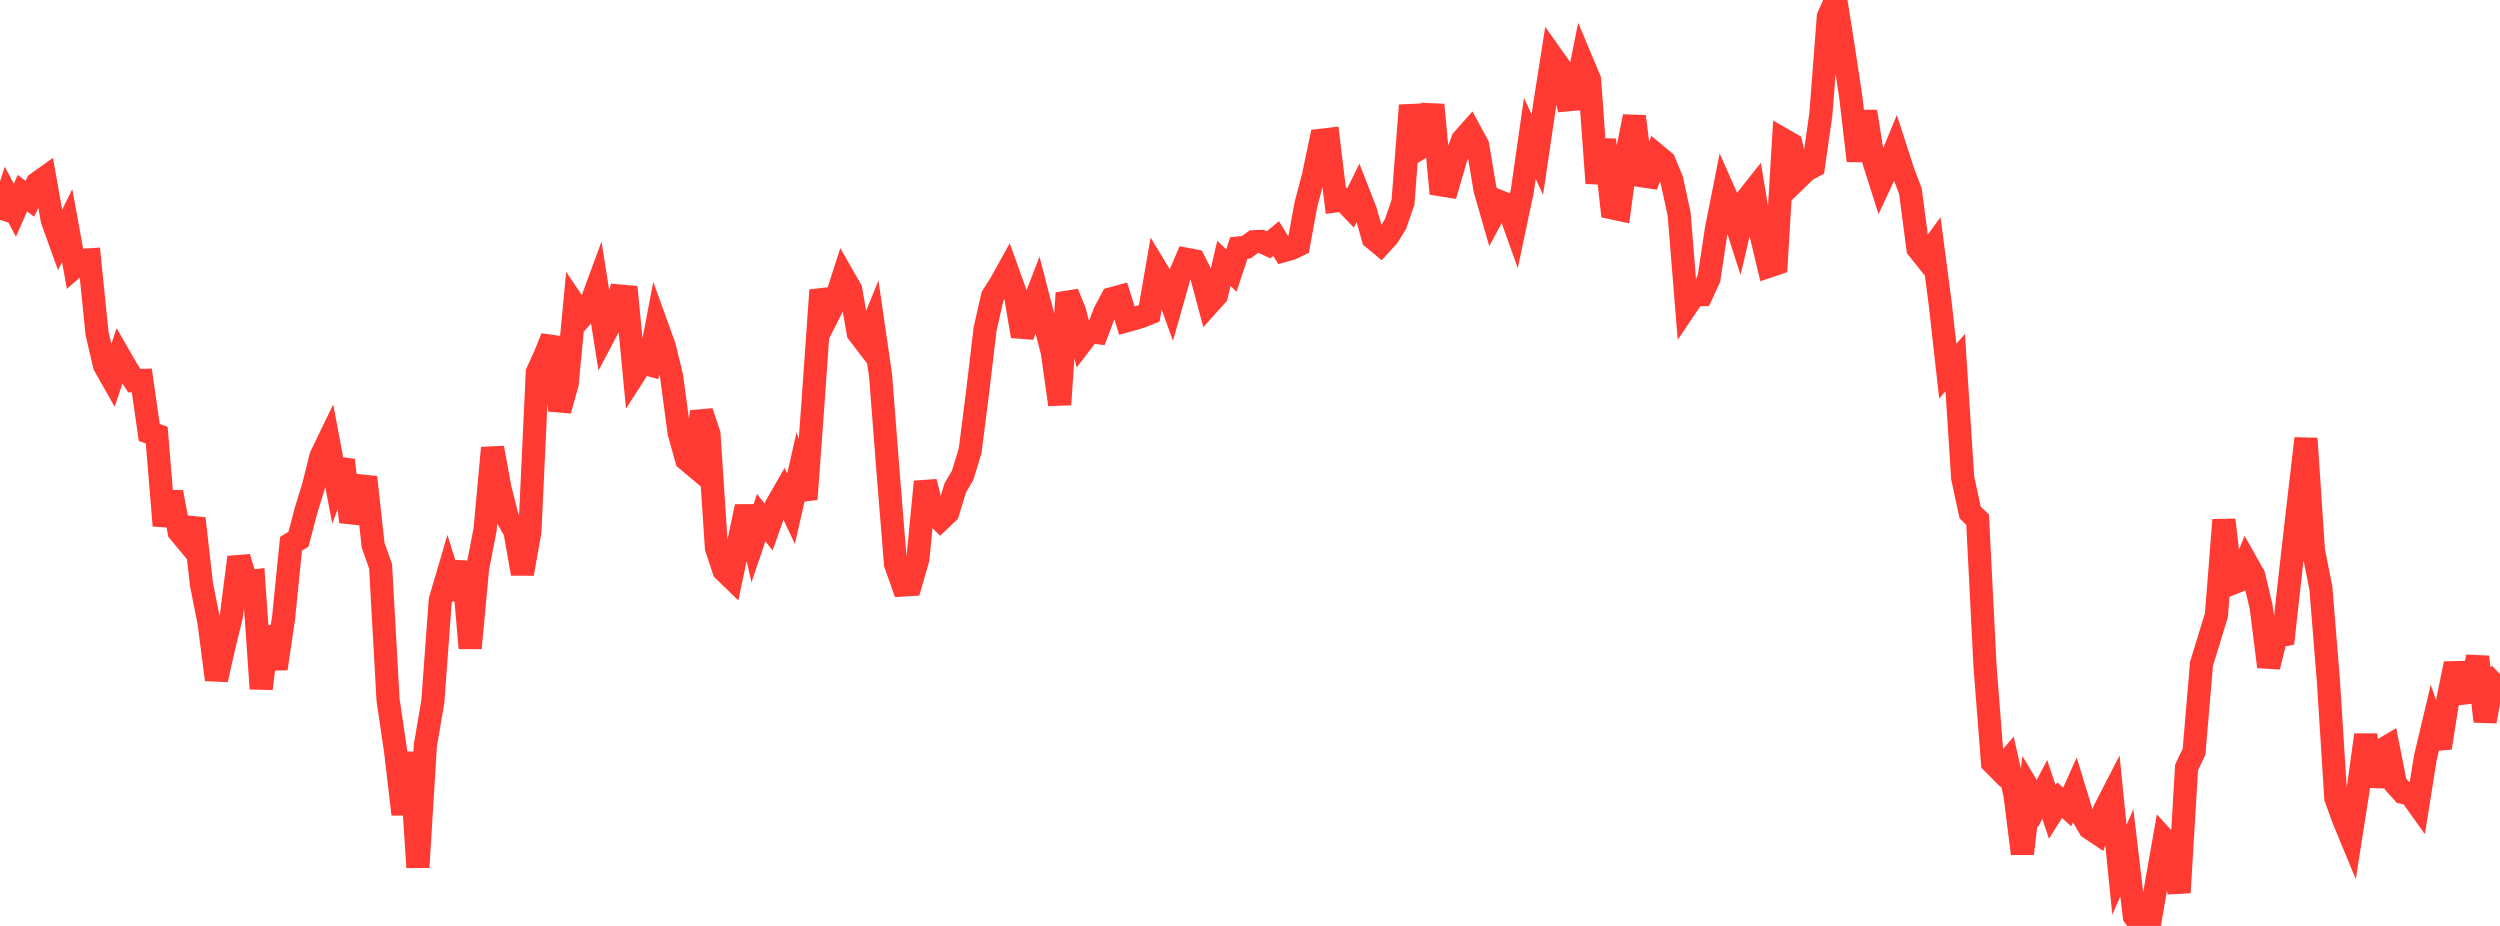 <?xml version="1.0" standalone="no"?>
<!DOCTYPE svg PUBLIC "-//W3C//DTD SVG 1.1//EN" "http://www.w3.org/Graphics/SVG/1.1/DTD/svg11.dtd">

<svg width="135" height="50" viewBox="0 0 135 50" preserveAspectRatio="none" 
  xmlns="http://www.w3.org/2000/svg"
  xmlns:xlink="http://www.w3.org/1999/xlink">


<polyline points="0.0, 11.873 0.403, 10.601 0.806, 11.353 1.209, 10.428 1.612, 10.739 2.015, 9.895 2.418, 9.608 2.821, 11.877 3.224, 12.997 3.627, 12.183 4.03, 14.406 4.433, 14.055 4.836, 14.03 5.239, 17.996 5.642, 19.728 6.045, 20.439 6.448, 19.237 6.851, 19.938 7.254, 20.555 7.657, 20.543 8.06, 23.352 8.463, 23.499 8.866, 28.384 9.269, 26.58 9.672, 28.709 10.075, 29.195 10.478, 28.006 10.881, 31.569 11.284, 33.591 11.687, 36.702 12.09, 34.913 12.493, 33.272 12.896, 30.095 13.299, 31.427 13.701, 31.376 14.104, 37.19 14.507, 33.838 14.91, 36.107 15.313, 33.365 15.716, 29.364 16.119, 29.118 16.522, 27.576 16.925, 26.274 17.328, 24.65 17.731, 23.817 18.134, 25.945 18.537, 24.845 18.94, 28.176 19.343, 27.037 19.746, 25.771 20.149, 29.449 20.552, 30.582 20.955, 37.79 21.358, 40.53 21.761, 43.97 22.164, 40.64 22.567, 46.834 22.97, 40.25 23.373, 37.884 23.776, 32.407 24.179, 31.036 24.582, 32.324 24.985, 30.342 25.388, 34.999 25.791, 30.685 26.194, 28.6 26.597, 24.184 27.0, 26.38 27.403, 27.97 27.806, 28.687 28.209, 30.982 28.612, 28.722 29.015, 20.11 29.418, 19.225 29.821, 18.229 30.224, 22.166 30.627, 20.72 31.03, 16.474 31.433, 17.07 31.836, 16.608 32.239, 15.512 32.642, 18.061 33.045, 17.3 33.448, 15.983 33.851, 16.02 34.254, 20.209 34.657, 19.58 35.06, 19.691 35.463, 17.577 35.866, 18.693 36.269, 20.344 36.672, 23.356 37.075, 24.812 37.478, 25.149 37.881, 22.237 38.284, 23.444 38.687, 29.576 39.09, 30.797 39.493, 31.187 39.896, 29.268 40.299, 27.356 40.701, 29.145 41.104, 27.954 41.507, 28.457 41.91, 27.319 42.313, 26.616 42.716, 27.469 43.119, 25.701 43.522, 26.956 43.925, 21.426 44.328, 15.671 44.731, 16.983 45.134, 16.192 45.537, 14.939 45.94, 15.643 46.343, 17.975 46.746, 18.499 47.149, 17.51 47.552, 20.284 47.955, 25.48 48.358, 30.455 48.761, 31.591 49.164, 31.566 49.567, 30.177 49.97, 26.014 50.373, 27.658 50.776, 28.06 51.179, 27.679 51.582, 26.351 51.985, 25.661 52.388, 24.339 52.791, 21.176 53.194, 17.768 53.597, 15.997 54.0, 15.369 54.403, 14.644 54.806, 15.767 55.209, 18.153 55.612, 16.942 56.015, 15.899 56.418, 17.46 56.821, 18.994 57.224, 21.846 57.627, 15.828 58.03, 16.82 58.433, 18.435 58.836, 17.909 59.239, 17.958 59.642, 16.885 60.045, 16.129 60.448, 16.019 60.851, 17.315 61.254, 17.204 61.657, 17.078 62.06, 16.915 62.463, 14.583 62.866, 15.25 63.269, 16.368 63.672, 14.946 64.075, 14.004 64.478, 14.08 64.881, 14.885 65.284, 16.393 65.687, 15.945 66.09, 14.22 66.493, 14.611 66.896, 13.392 67.299, 13.352 67.701, 13.054 68.104, 13.036 68.507, 13.219 68.91, 12.884 69.313, 13.536 69.716, 13.423 70.119, 13.229 70.522, 11.032 70.925, 9.504 71.328, 7.577 71.731, 7.528 72.134, 10.847 72.537, 10.794 72.94, 11.213 73.343, 10.389 73.746, 11.424 74.149, 12.857 74.552, 13.191 74.955, 12.751 75.358, 12.095 75.761, 10.929 76.164, 5.69 76.567, 8.063 76.97, 7.819 77.373, 5.662 77.776, 9.974 78.179, 10.038 78.582, 8.65 78.985, 7.553 79.388, 7.098 79.791, 7.839 80.194, 10.245 80.597, 11.645 81.0, 10.898 81.403, 11.062 81.806, 12.19 82.209, 10.281 82.612, 7.471 83.015, 8.35 83.418, 5.628 83.821, 3.067 84.224, 3.637 84.627, 5.393 85.03, 5.355 85.433, 3.348 85.836, 4.308 86.239, 9.889 86.642, 7.55 87.045, 11.223 87.448, 11.31 87.851, 8.305 88.254, 6.292 88.657, 9.49 89.06, 9.549 89.463, 8.391 89.866, 8.726 90.269, 9.698 90.672, 11.551 91.075, 16.523 91.478, 15.927 91.881, 15.914 92.284, 15.043 92.687, 12.378 93.09, 10.341 93.493, 11.248 93.896, 12.509 94.299, 10.788 94.701, 10.281 95.104, 12.692 95.507, 14.378 95.91, 14.242 96.313, 7.554 96.716, 7.786 97.119, 9.587 97.522, 9.195 97.925, 8.98 98.328, 6.157 98.731, 0.904 99.134, 0.0 99.537, 2.563 99.94, 5.222 100.343, 8.68 100.746, 6.021 101.149, 8.583 101.552, 9.852 101.955, 8.992 102.358, 8.019 102.761, 9.266 103.164, 10.326 103.567, 13.413 103.97, 13.92 104.373, 13.363 104.776, 16.434 105.179, 20.043 105.582, 19.582 105.985, 25.803 106.388, 27.676 106.791, 28.061 107.194, 36.014 107.597, 41.178 108.0, 41.585 108.403, 41.12 108.806, 42.902 109.209, 46.097 109.612, 42.718 110.015, 43.393 110.418, 42.628 110.821, 43.844 111.224, 43.21 111.627, 43.577 112.03, 42.681 112.433, 44.006 112.836, 44.705 113.239, 44.977 113.642, 43.742 114.045, 42.959 114.448, 46.968 114.851, 46.051 115.254, 49.476 115.657, 50.0 116.06, 49.975 116.463, 47.622 116.866, 45.332 117.269, 45.772 117.672, 48.201 118.075, 41.441 118.478, 40.595 118.881, 35.847 119.284, 34.534 119.687, 33.215 120.09, 28.077 120.493, 31.516 120.896, 31.354 121.299, 30.368 121.701, 31.084 122.104, 32.779 122.507, 36.004 122.91, 34.366 123.313, 34.287 123.716, 30.665 124.119, 27.145 124.522, 23.679 124.925, 29.735 125.328, 31.763 125.731, 36.735 126.134, 43.089 126.537, 44.204 126.94, 45.181 127.343, 42.616 127.746, 39.689 128.149, 42.45 128.552, 40.54 128.955, 40.303 129.358, 42.343 129.761, 42.79 130.164, 42.877 130.567, 43.442 130.97, 40.91 131.373, 39.213 131.776, 40.382 132.179, 37.827 132.582, 35.835 132.985, 37.433 133.388, 37.385 133.791, 35.473 134.194, 38.952 134.597, 36.787 135.0, 36.402" fill="none" stroke="#ff3a33" stroke-width="1.25"/>

</svg>